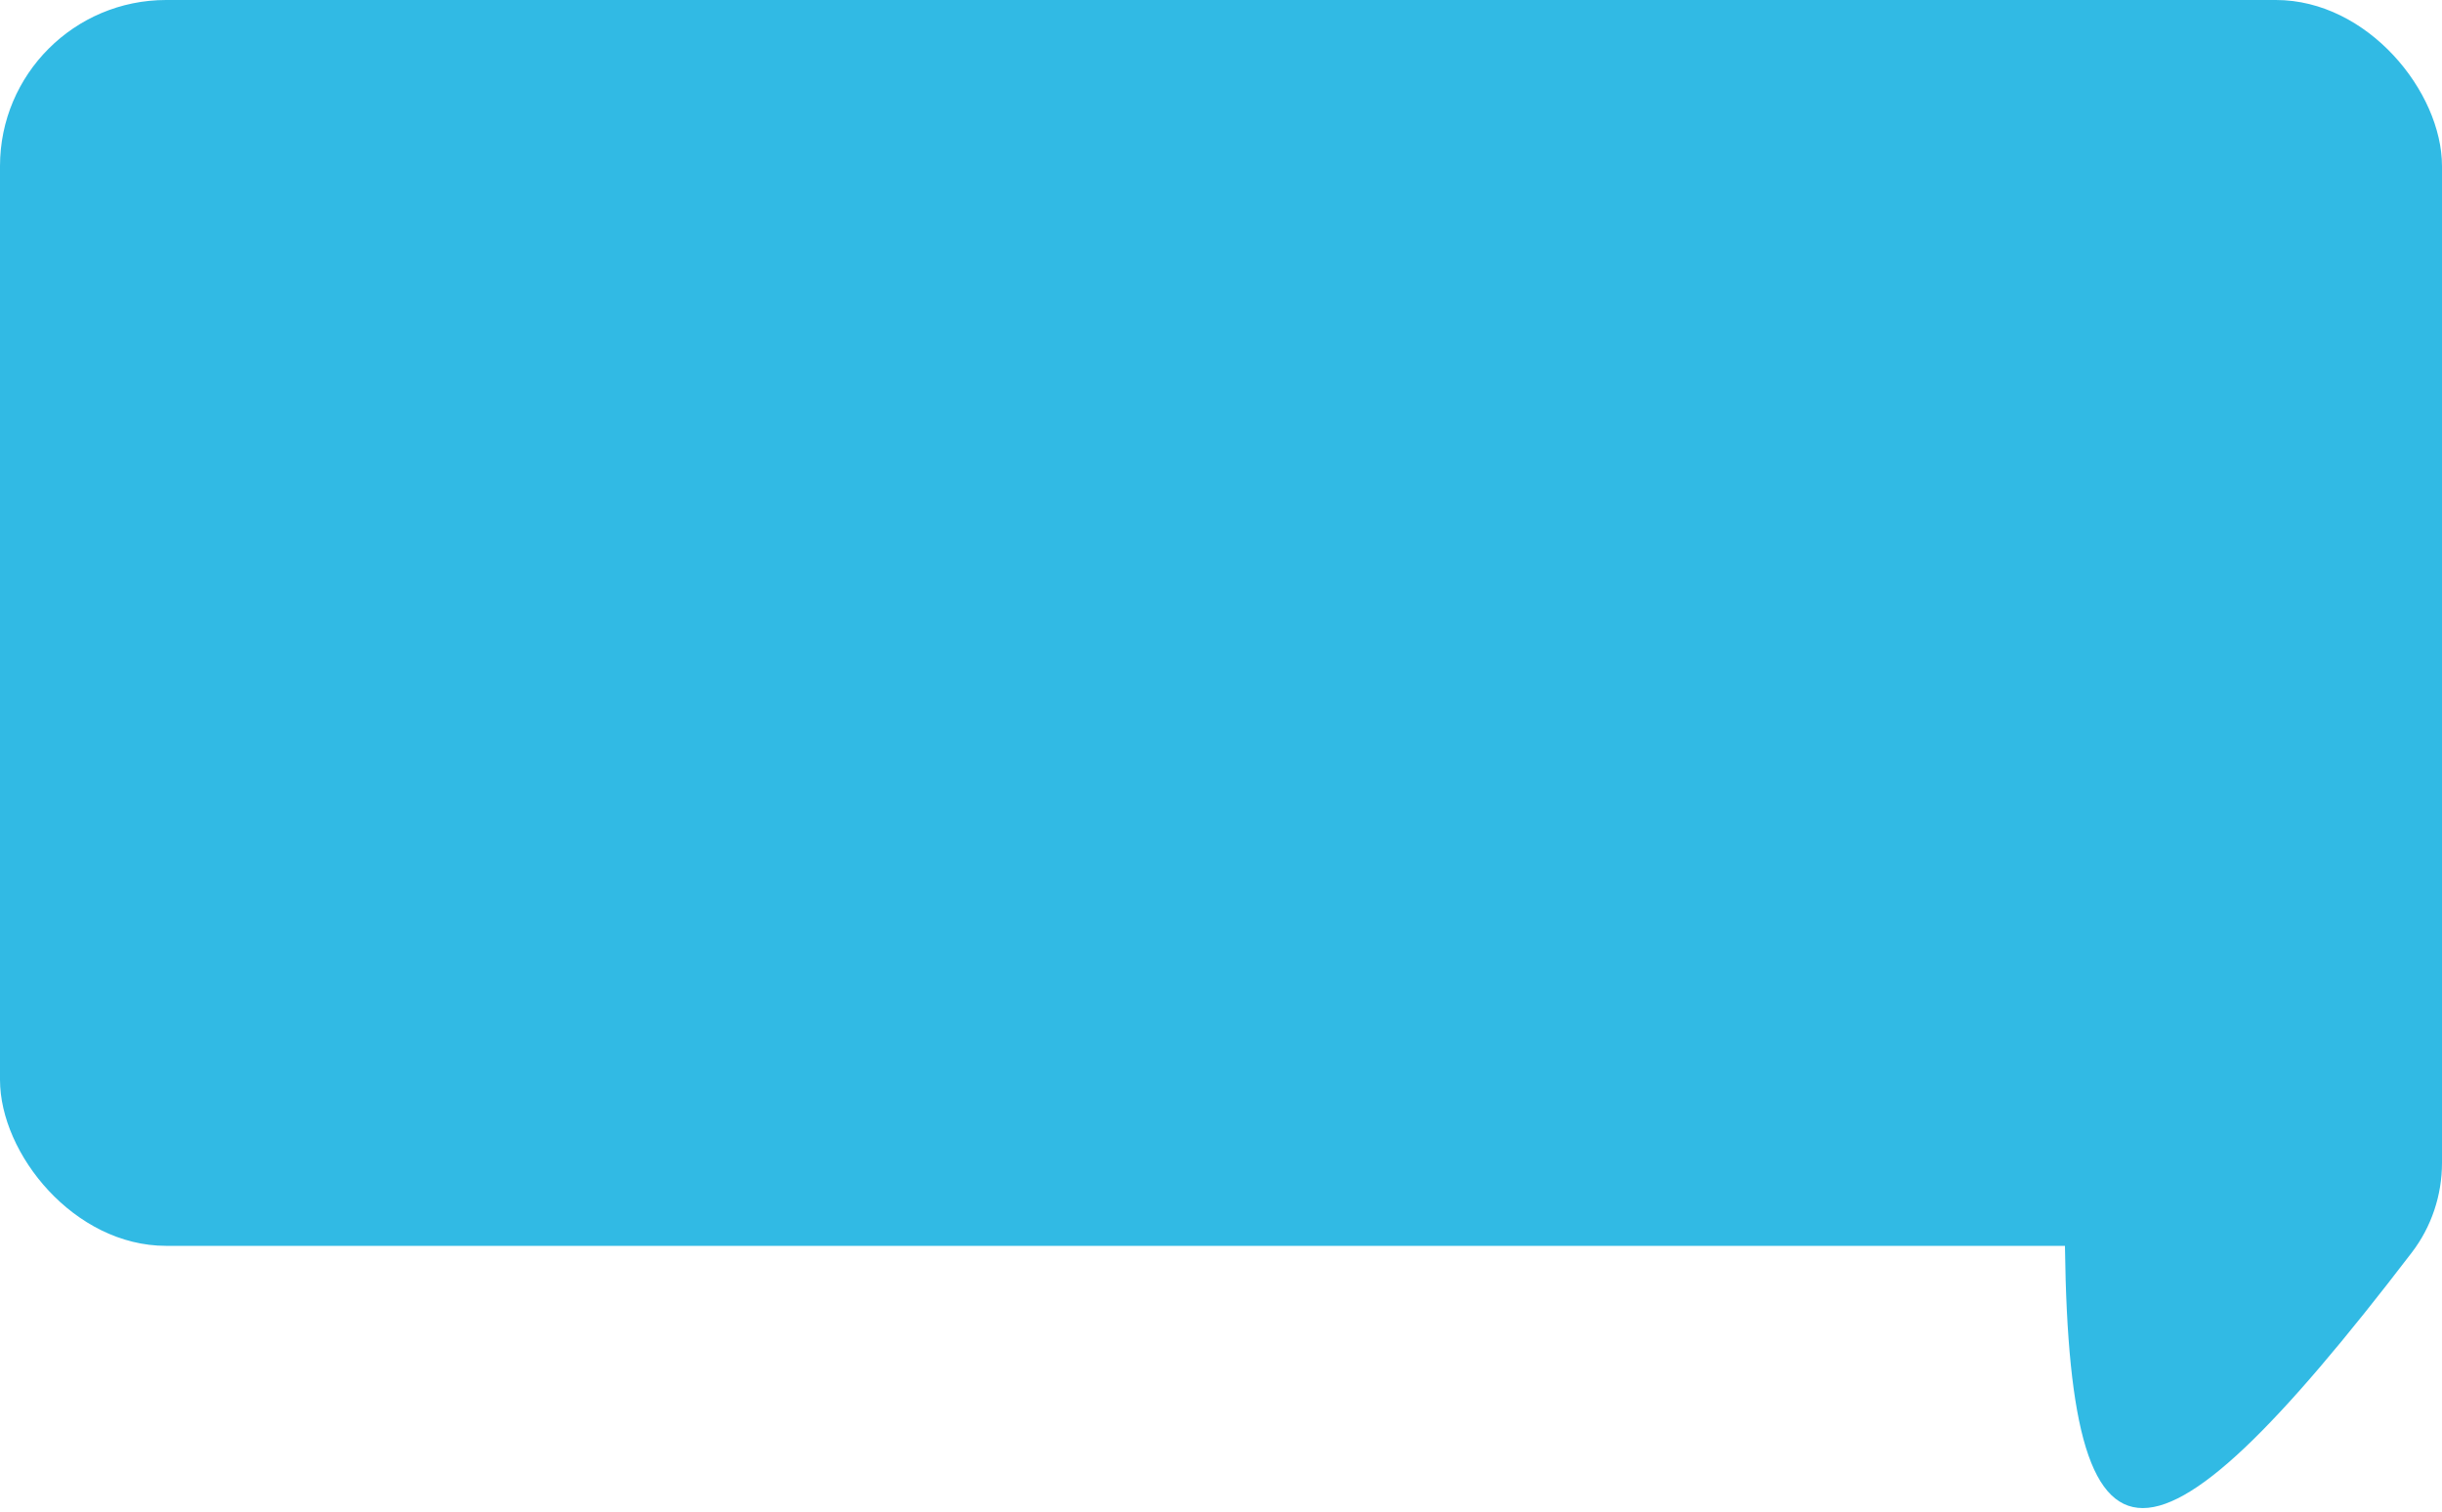 <svg width="147" height="91" viewBox="0 0 147 91" fill="none" xmlns="http://www.w3.org/2000/svg">
<path d="M124.293 49C124.293 44.029 128.322 40 133.293 40H138C142.97 40 147 44.029 147 49V70.002C147 71.948 146.368 73.852 145.186 75.397C129.083 96.442 124.263 96.149 124.293 73V49Z" fill="#31BAE4"/>
<rect width="147" height="75" rx="10" fill="#31BAE4"/>
</svg>
